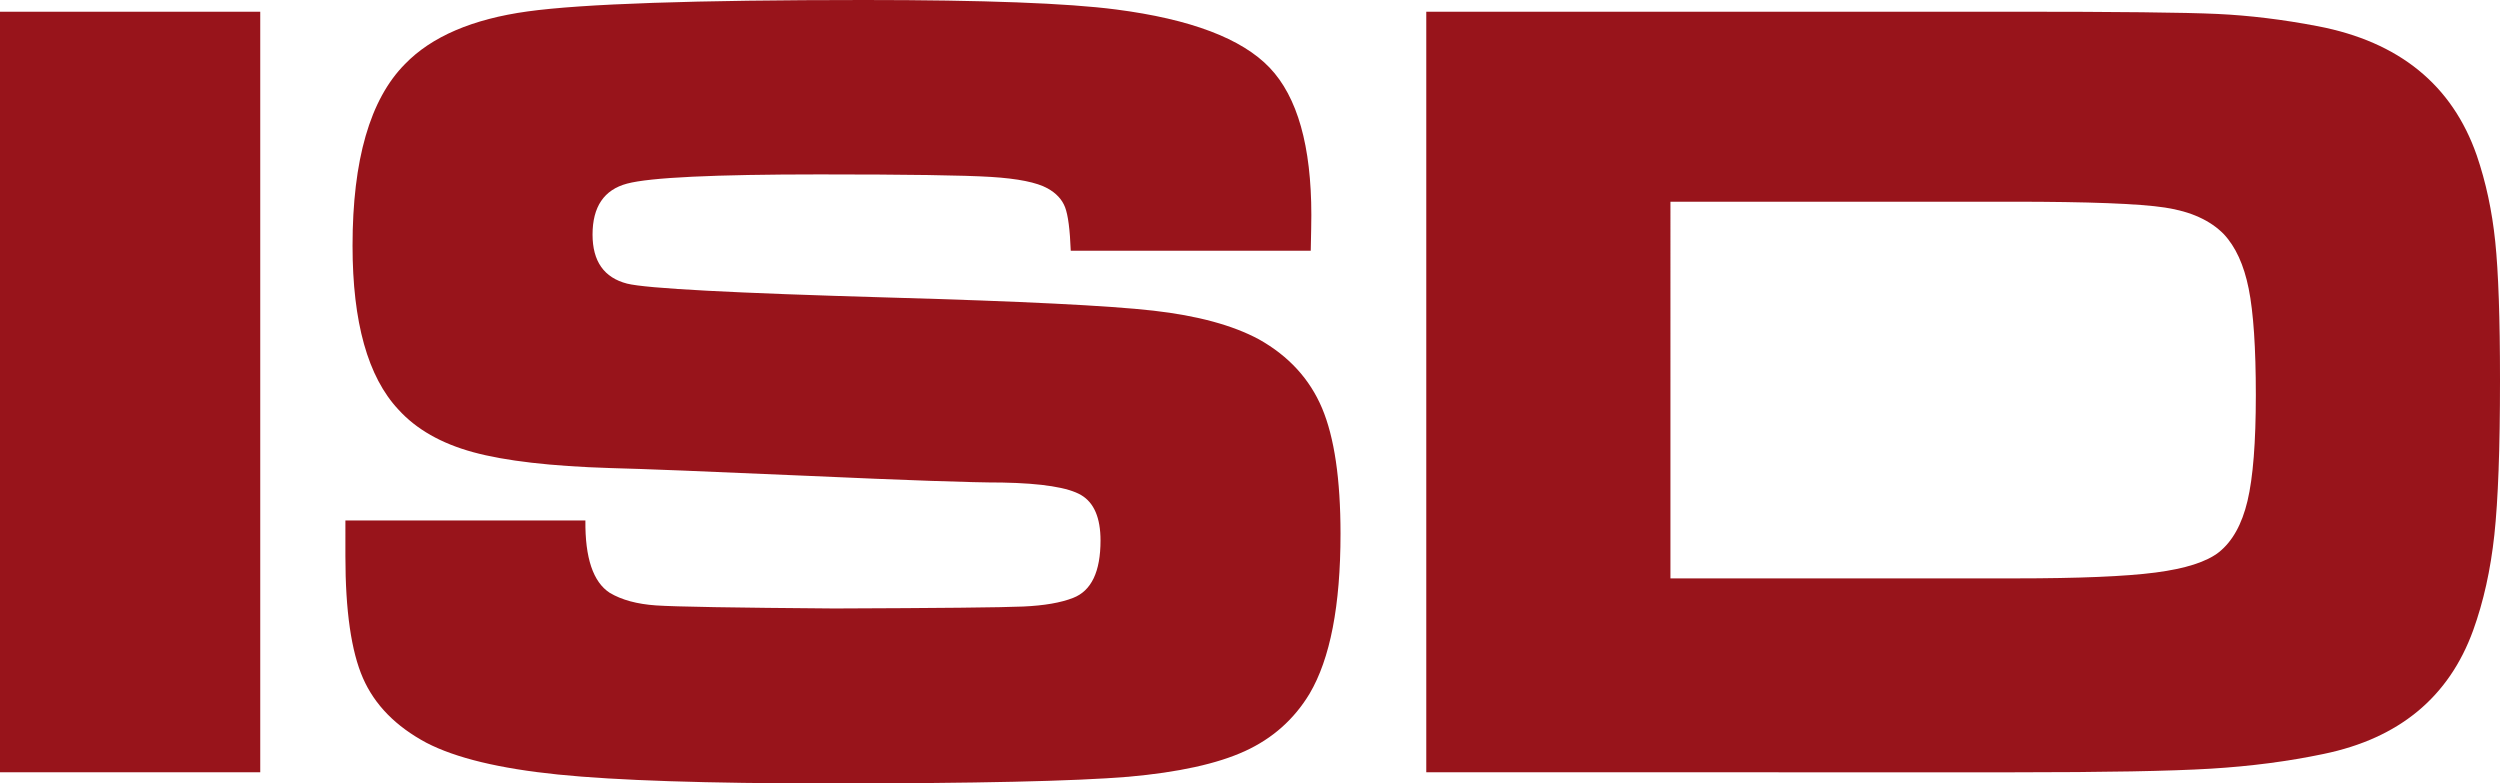 <?xml version="1.0" encoding="UTF-8"?>
<svg xmlns="http://www.w3.org/2000/svg" xmlns:xlink="http://www.w3.org/1999/xlink" version="1.1" id="Ebene_1" x="0px" y="0px" width="100%" height="100%" viewBox="0 0 1547.882 485.068" xml:space="preserve">
<g>
	<path fill="#98141B" d="M0,7.245h161.131v470.923H0V7.245z"></path>
	<path fill="#98141B" d="M213.858,322.229h148.595c-0.247,23.234,4.792,38.185,15.117,44.849c7.375,4.375,16.898,6.961,28.576,7.766   c11.671,0.805,48.486,1.439,110.43,1.895c64.896-0.225,103.853-0.629,116.885-1.205c13.027-0.574,23.348-2.354,30.974-5.35   c11.302-4.365,16.962-16.215,16.962-35.534c0-14.024-3.998-23.399-11.987-28.115c-7.988-4.716-24.277-7.3-48.854-7.766   c-18.932,0-58.995-1.38-120.202-4.139c-62.683-2.762-103.488-4.366-122.415-4.83c-36.872-1.146-65.206-4.425-84.989-9.831   c-19.789-5.405-35.212-14.2-46.273-26.394c-18.933-20.238-28.393-54.047-28.393-101.43c0-53.13,10.814-90.617,32.447-112.471   c16.465-17.018,41.788-27.885,75.956-32.602C360.851,2.36,430.296,0,535.012,0c73.985,0,125.976,1.958,155.968,5.865   c46.209,5.983,77.918,18,95.129,36.054c17.203,18.056,25.811,48.472,25.811,91.251c0,3.913-0.129,11.273-0.369,22.08H662.959   c-0.497-13.109-1.663-22.08-3.507-26.909c-1.844-4.83-5.471-8.738-10.874-11.73c-6.638-3.678-18.315-6.037-35.028-7.073   c-16.72-1.034-52.117-1.552-106.192-1.552c-65.142,0-104.843,1.897-119.096,5.692c-14.259,3.796-21.387,14.317-21.387,31.567   c0,16.561,7.128,26.683,21.387,30.361c11.799,2.992,66.001,5.863,162.605,8.625c81.358,2.301,135.747,5.001,163.155,8.105   c27.41,3.106,49.225,9.031,65.449,17.77c18.438,10.35,31.459,24.555,39.084,42.607c7.615,18.055,11.43,43.986,11.43,77.795   c0,44.396-6.395,77.399-19.172,99.015c-9.586,15.869-22.924,27.719-40.01,35.535c-17.082,7.824-41.107,13.109-72.08,15.871   c-33.185,2.758-95.008,4.139-185.466,4.139c-75.715,0-131.634-1.84-167.768-5.52c-36.134-3.674-63.298-10.23-81.487-19.666   c-18.932-10.115-32.021-23.459-39.268-40.02c-7.253-16.559-10.878-41.746-10.878-75.554V322.229z"></path>
	<path fill="#98141B" d="M883.082,478.168V7.245h363.188c64.404,0,106.563,0.463,126.473,1.38c19.91,0.923,40.68,3.45,62.313,7.591   c50.393,9.659,83.207,36.342,98.449,80.04c5.652,16.56,9.463,34.327,11.428,53.302c1.969,18.975,2.951,47.67,2.951,86.078   c0,42.089-1.17,73.948-3.5,95.564c-2.342,21.625-6.701,41.288-13.092,58.993c-14.994,41.4-45.844,66.932-92.549,76.59   c-21.877,4.605-45.23,7.65-70.057,9.146c-24.826,1.494-65.51,2.238-122.047,2.238H883.082z M1034.257,358.109h213.488   c39.33,0,68.271-1.205,86.836-3.62c18.553-2.414,31.645-6.609,39.266-12.596c8.357-6.664,14.258-17.25,17.699-31.739   c3.439-14.49,5.162-36.336,5.162-65.548c0-29.208-1.475-51.174-4.426-65.896c-2.949-14.718-8.111-25.987-15.484-33.812   c-8.359-8.506-20.463-13.972-36.318-16.387c-15.854-2.414-47.258-3.622-94.211-3.622h-212.012V358.109z"></path>
</g>
</svg>
